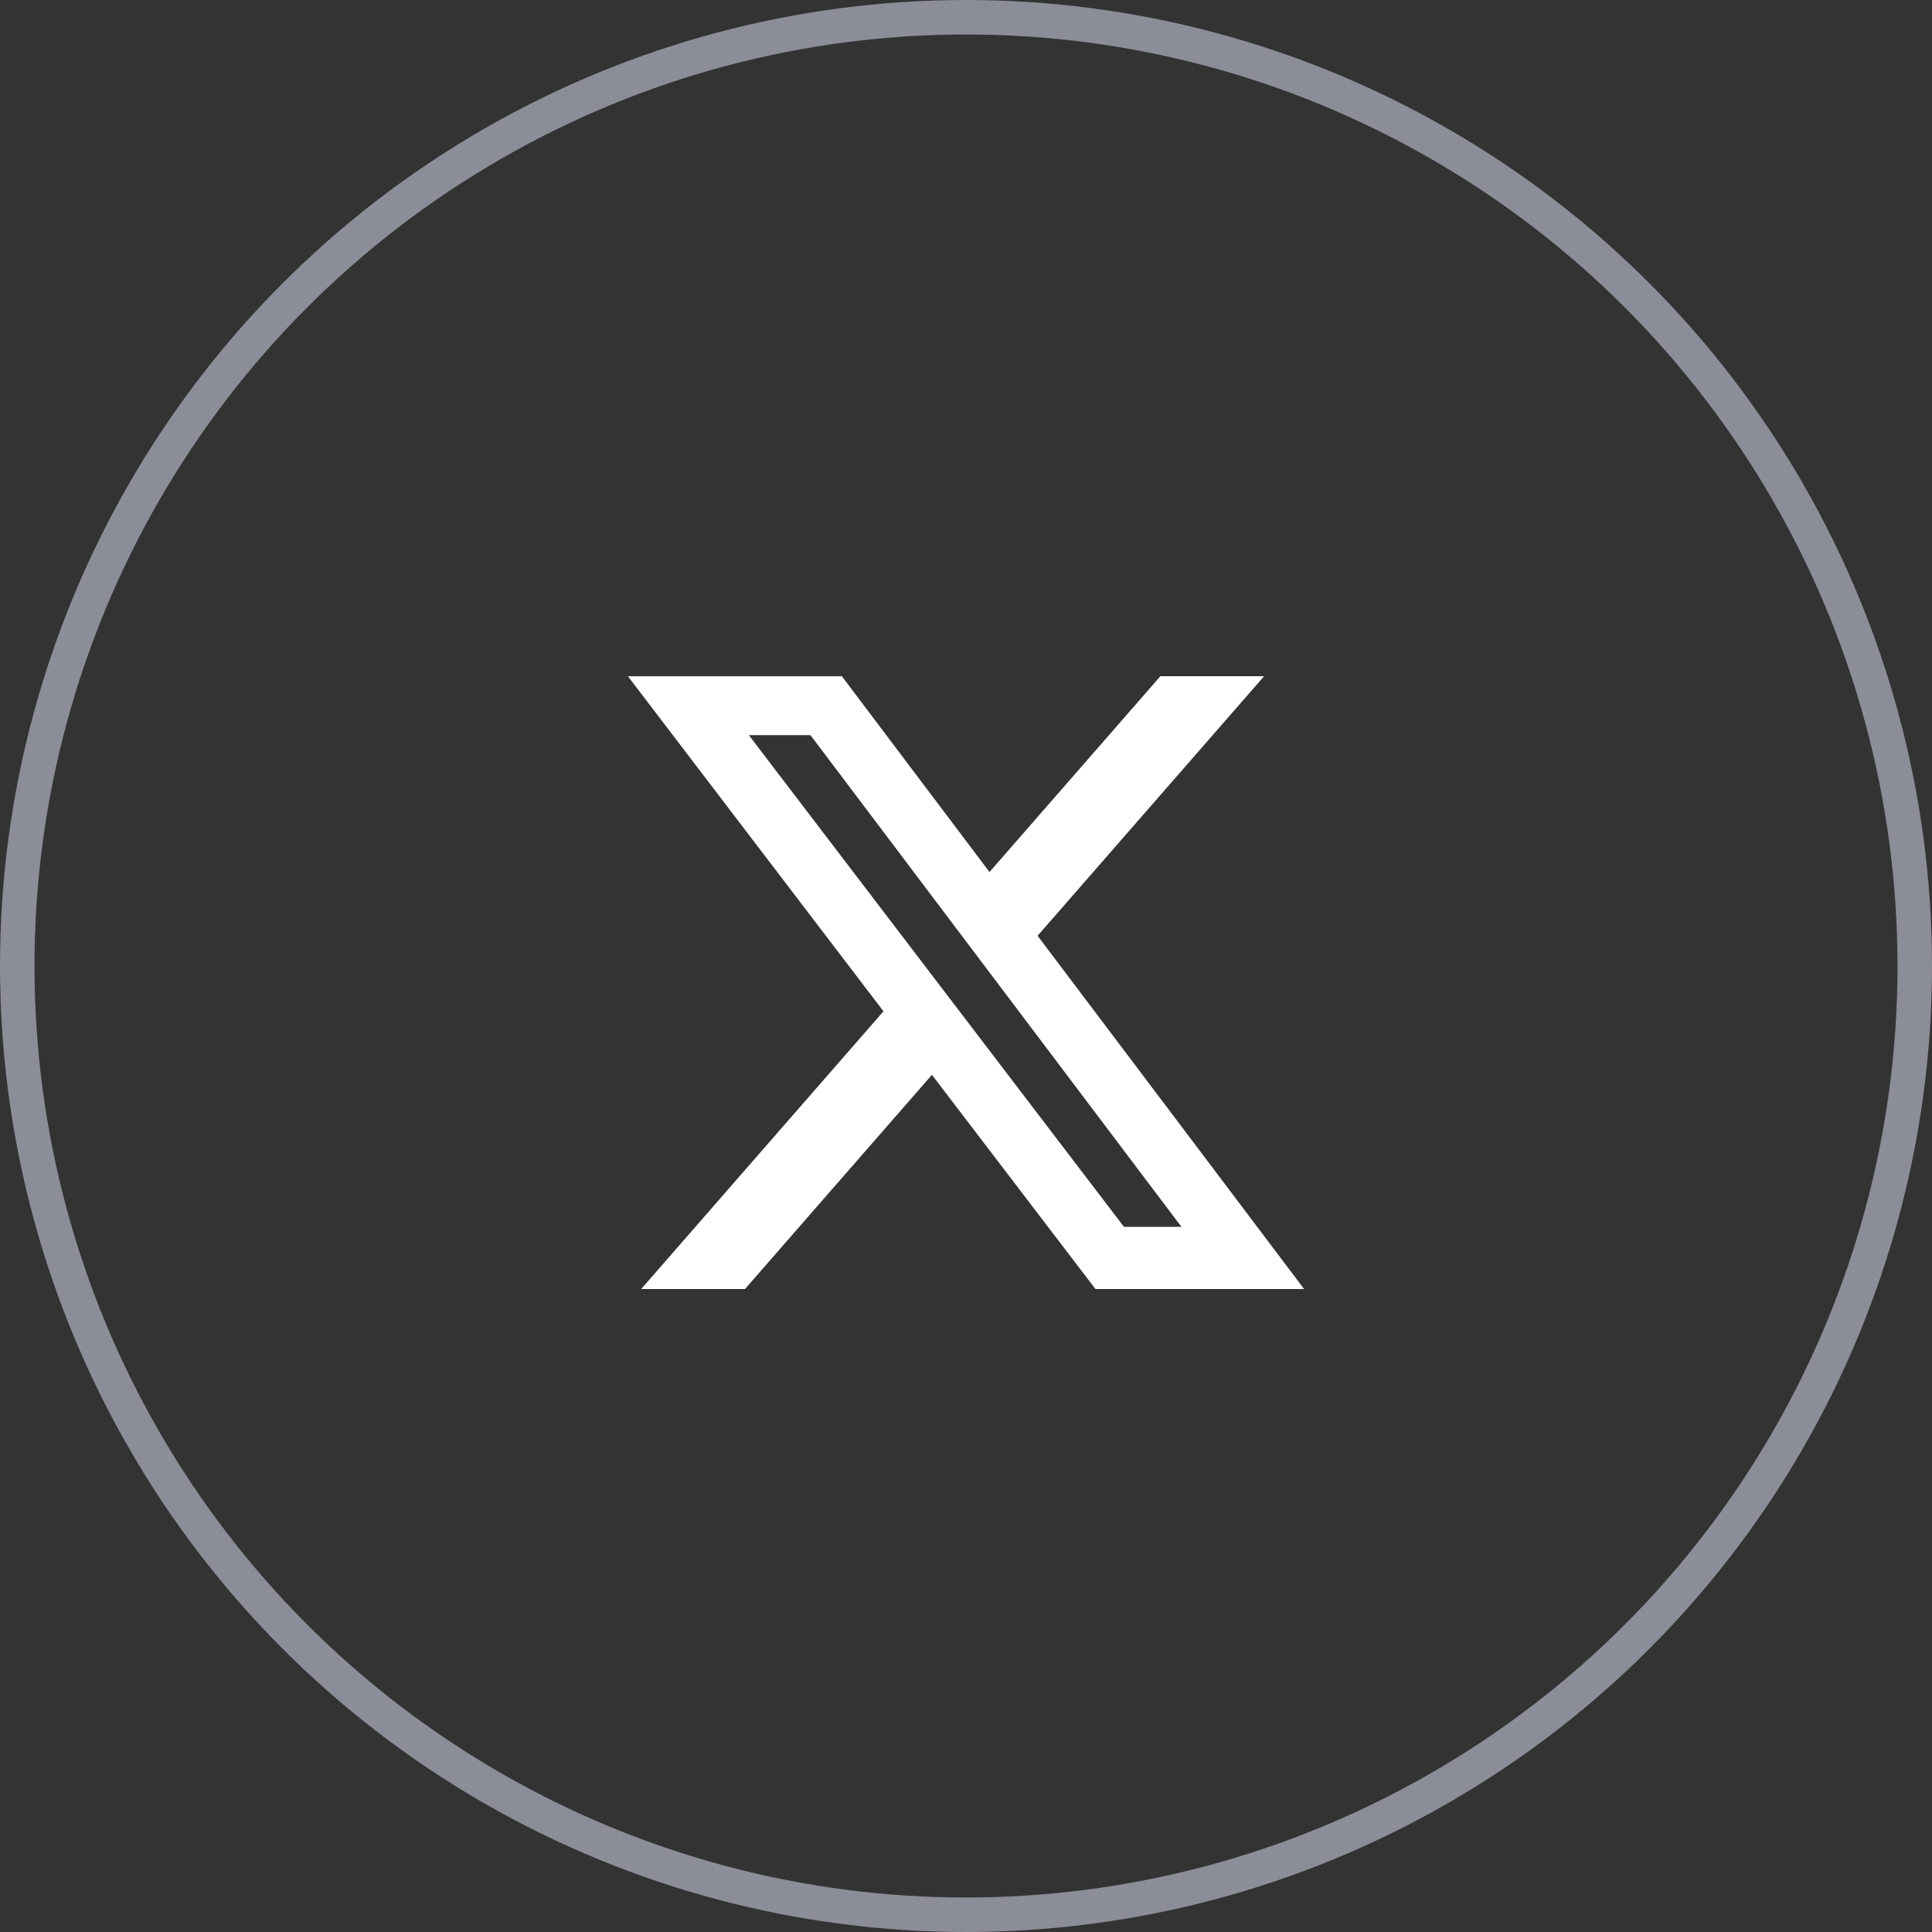 <svg width="56" height="56" viewBox="0 0 56 56" fill="none" xmlns="http://www.w3.org/2000/svg">
<rect x="0" y="0" width="56" height="56" fill="#333333" stroke="none"/>
<circle cx="28" cy="28" r="27.5" stroke="#8B8D98"/>
<path d="M33.635 19.6H36.641L30.075 27.124L37.8 37.363H31.752L27.012 31.154L21.594 37.363H18.585L25.608 29.313L18.2 19.601H24.402L28.681 25.276L33.635 19.6ZM32.578 35.56H34.244L23.492 21.309H21.706L32.578 35.56Z" fill="white"/>
</svg>
